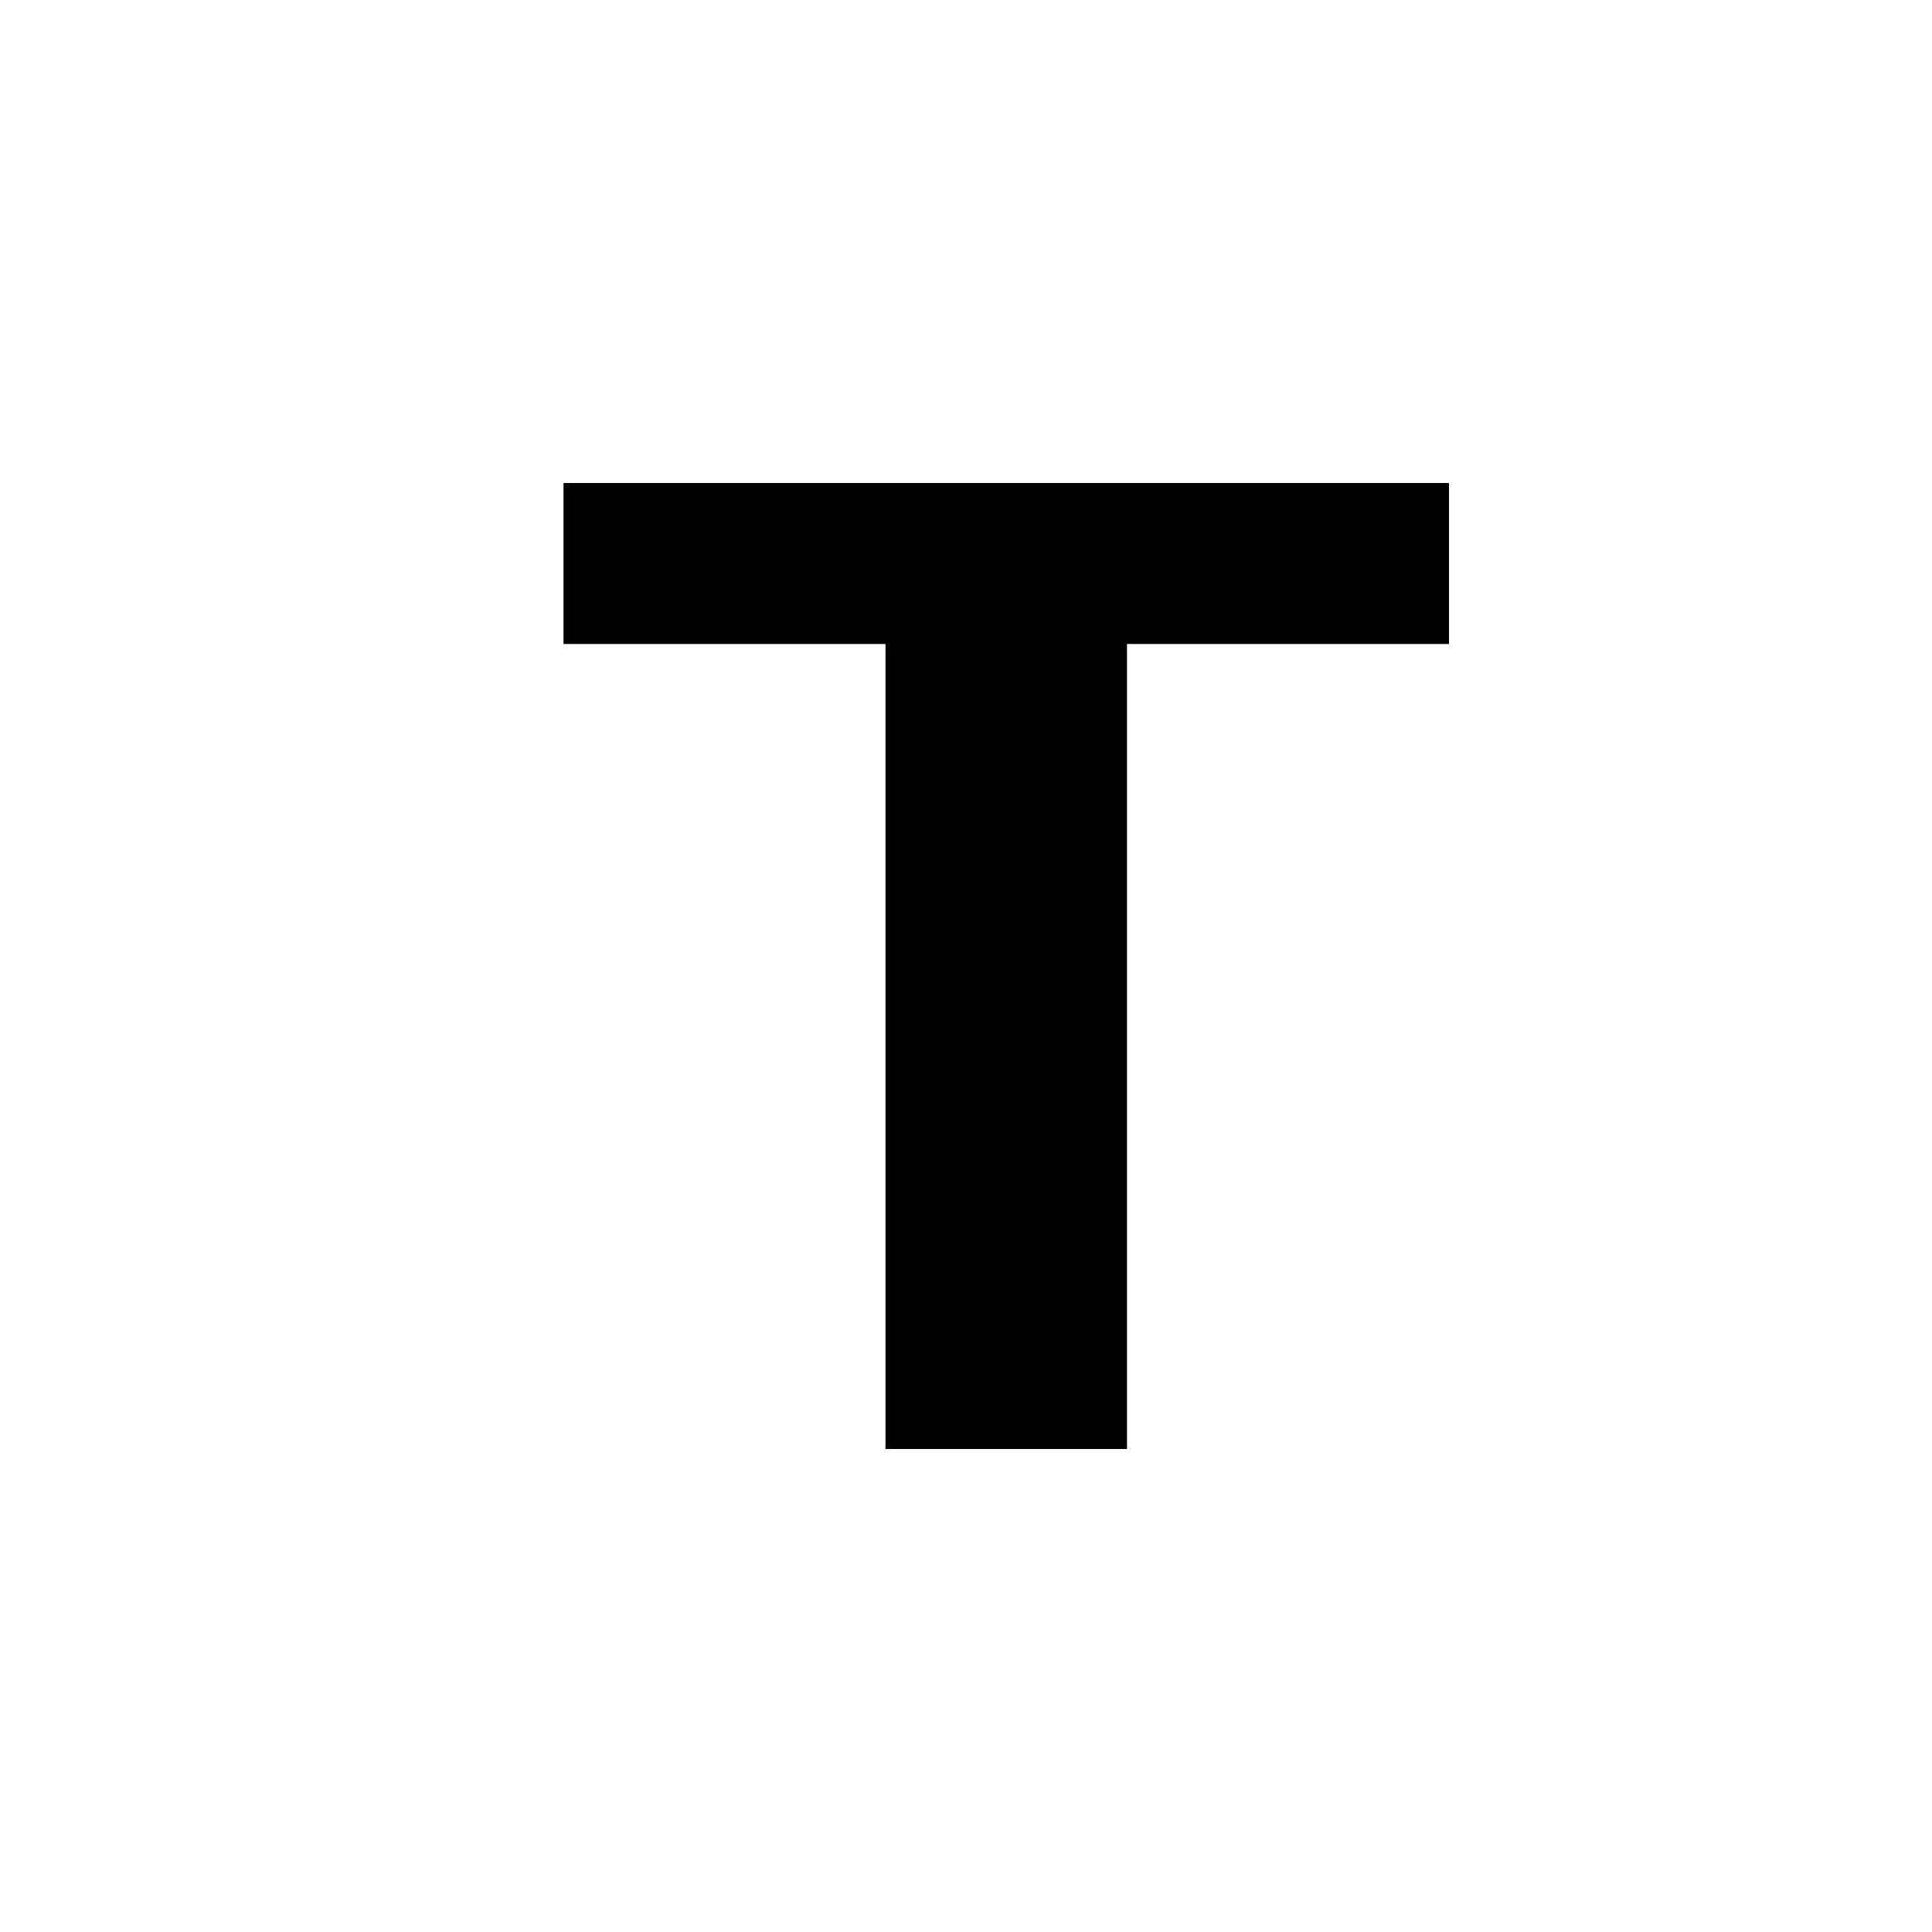 <?xml version="1.0" encoding="utf-8"?>
<svg xmlns="http://www.w3.org/2000/svg" width="24" height="24" viewBox="0 0 24 24">
    <g id="bold-cyrl-te">
        <path id="te" d="M11 18v-10h-4v-2h11v2h-4v10"/>
    </g>
</svg>
